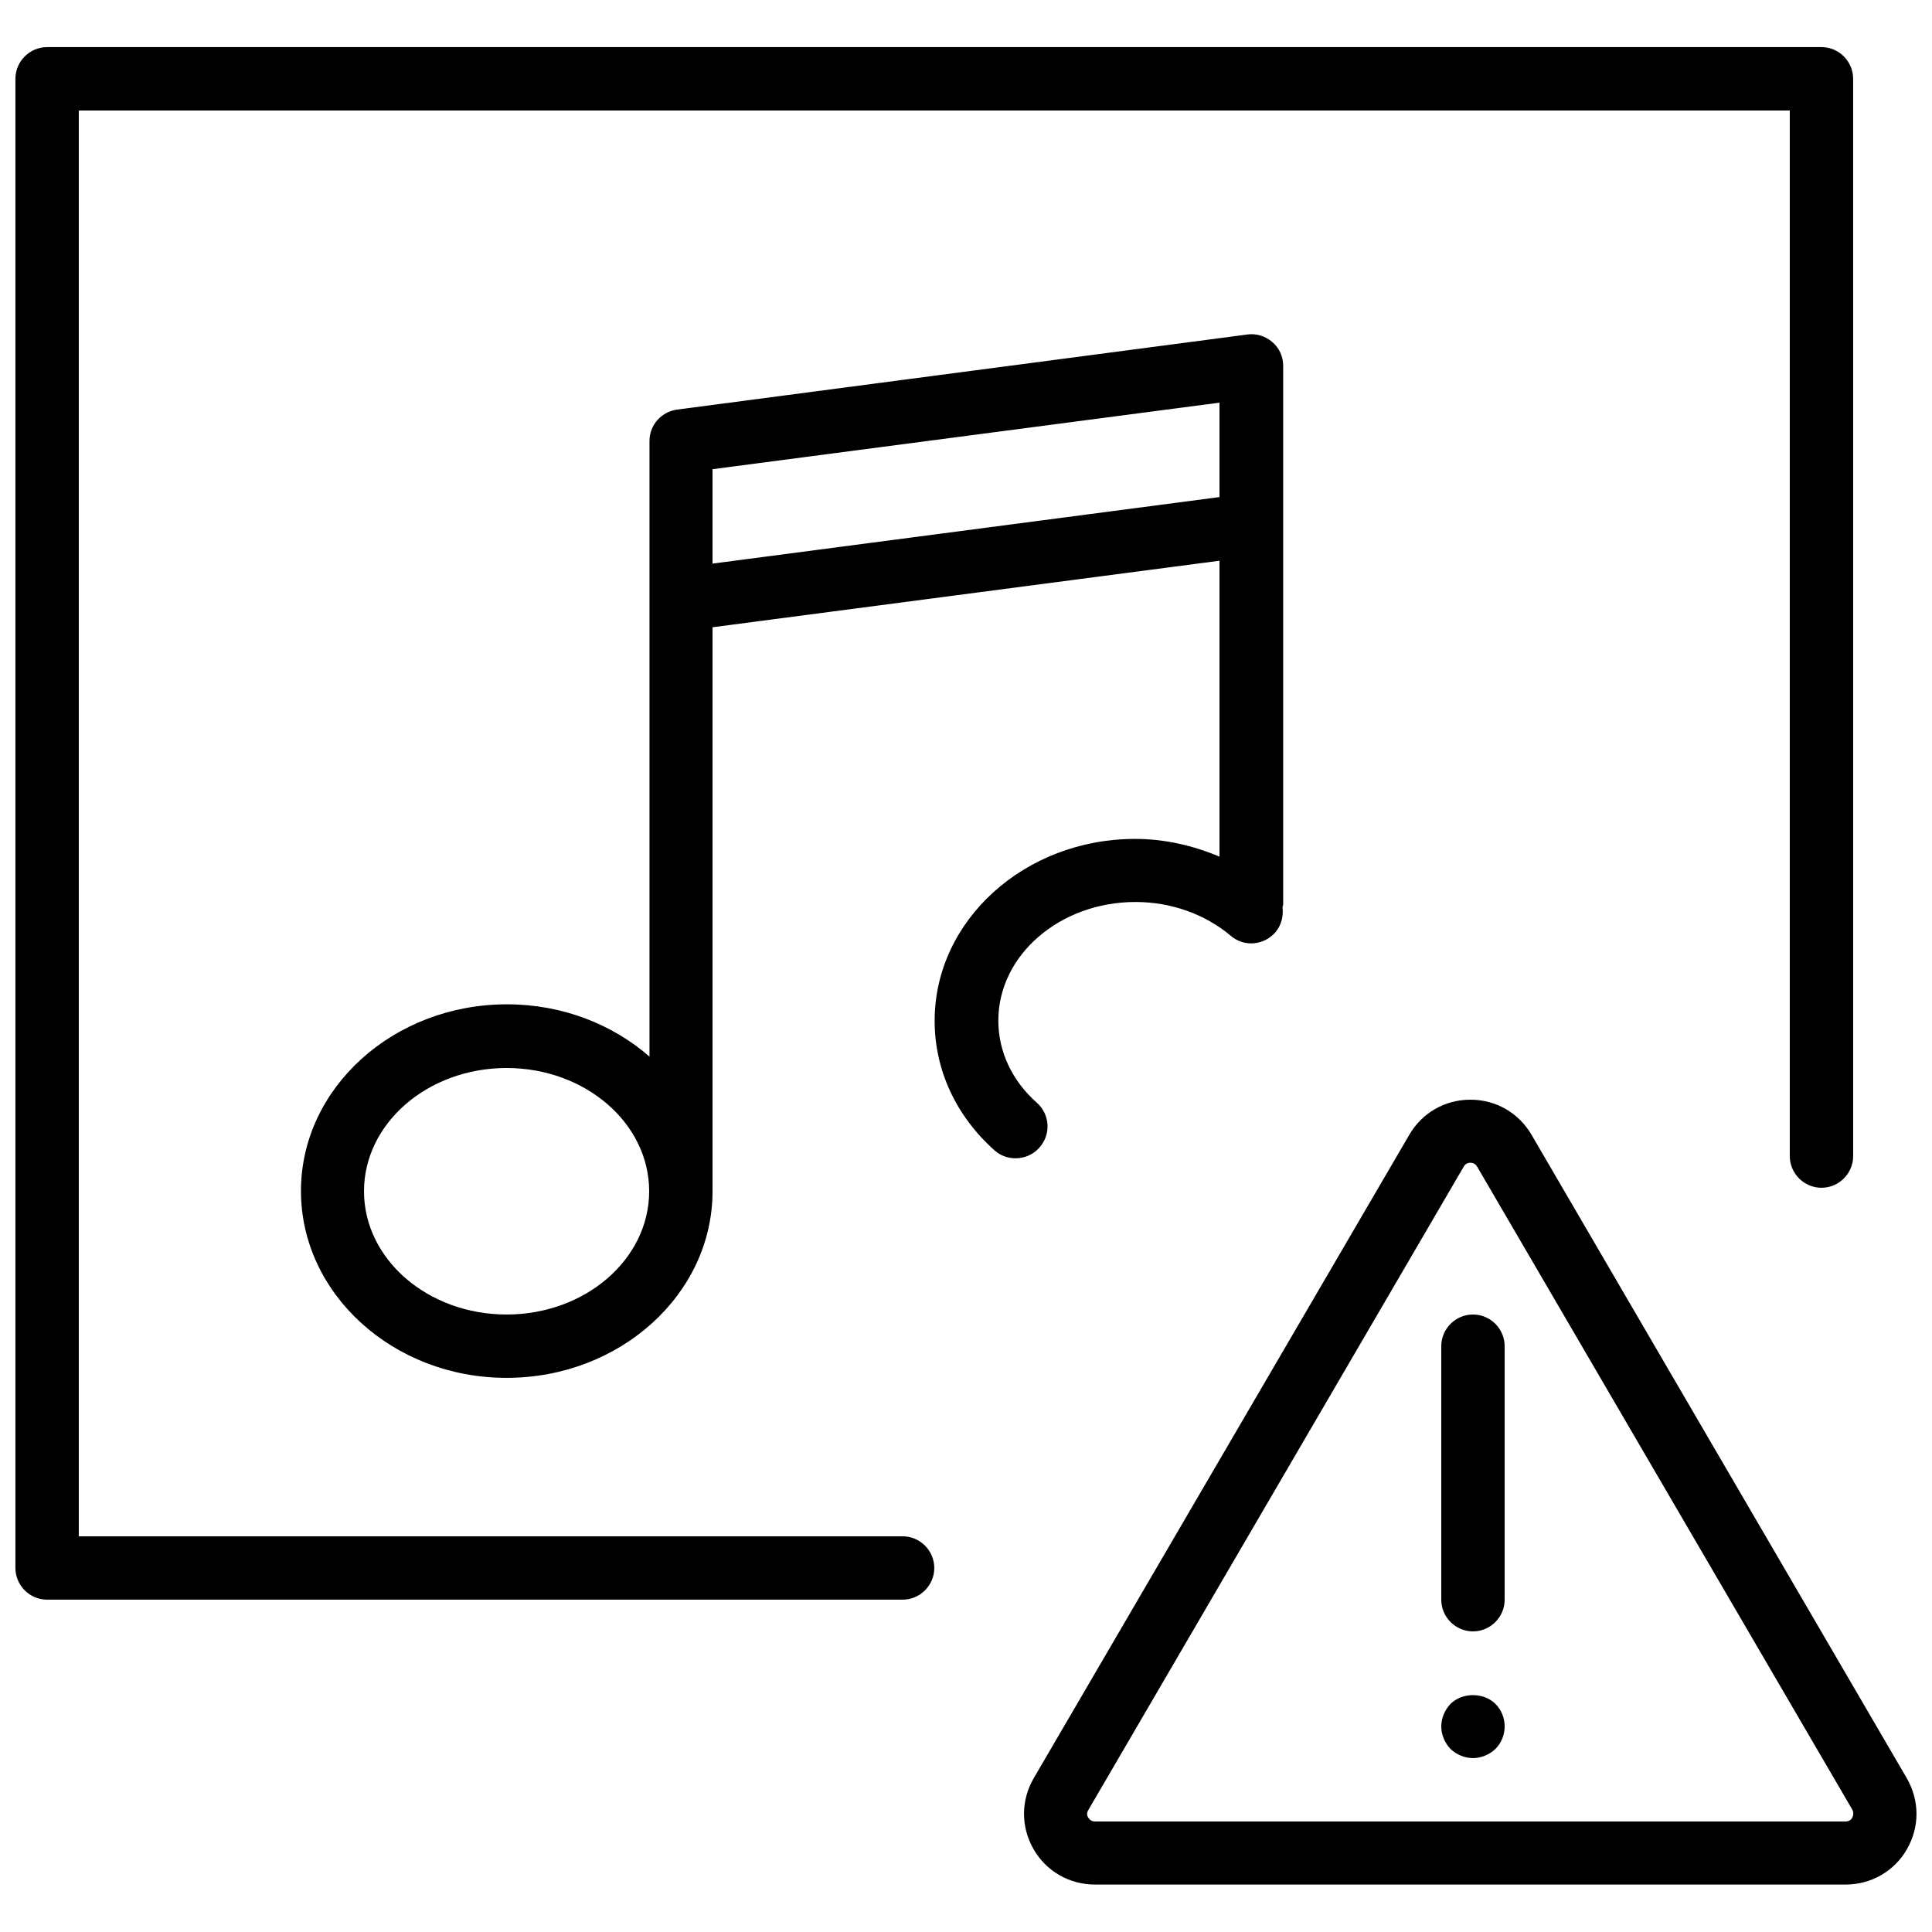<?xml version="1.0" encoding="UTF-8"?>
<!-- Uploaded to: SVG Repo, www.svgrepo.com, Generator: SVG Repo Mixer Tools -->
<svg width="800px" height="800px" version="1.1" viewBox="144 144 512 512" xmlns="http://www.w3.org/2000/svg">
 <defs>
  <clipPath id="b">
   <path d="m415 435h236.9v209h-236.9z"/>
  </clipPath>
  <clipPath id="a">
   <path d="m148.09 156h487.91v412h-487.91z"/>
  </clipPath>
 </defs>
 <g clip-path="url(#b)">
  <path d="m649.3 615.21-99.418-170.46c-3.441-5.879-9.488-9.32-16.207-9.32-6.801 0-12.848 3.527-16.207 9.32l-99.5 170.46c-3.441 5.879-3.441 12.93-0.082 18.809 3.359 5.879 9.488 9.406 16.289 9.406h198.92c6.801 0 12.93-3.527 16.289-9.406 3.356-5.879 3.356-12.848-0.086-18.809zm-14.441 10.496c-0.254 0.504-0.84 1.004-1.766 1.004h-198.92c-0.922 0-1.426-0.504-1.762-1.008-0.336-0.504-0.504-1.176 0-2.016l99.504-170.54c0.504-0.84 1.176-1.008 1.762-1.008 0.504 0 1.258 0.168 1.762 1.008l99.504 170.54c0.336 0.844 0.168 1.598-0.082 2.019z"/>
 </g>
 <path d="m534.35 492.36c-4.617 0-8.398 3.777-8.398 8.398v67.176c0 4.617 3.777 8.398 8.398 8.398 4.617 0 8.398-3.777 8.398-8.398v-67.176c0-4.621-3.781-8.398-8.398-8.398z"/>
 <path d="m528.39 595.56c-1.512 1.594-2.438 3.777-2.438 5.961 0 2.184 0.922 4.367 2.434 5.961 1.598 1.512 3.781 2.434 5.965 2.434s4.367-0.922 5.961-2.434c1.598-1.598 2.438-3.777 2.438-5.961 0-2.184-0.84-4.367-2.434-5.961-3.109-3.109-8.82-3.109-11.926 0z"/>
 <g clip-path="url(#a)">
  <path d="m383.2 551.14h-218.32v-377.86h453.43v277.09c0 4.617 3.777 8.398 8.398 8.398 4.617 0 8.398-3.777 8.398-8.398l-0.004-285.49c0-4.617-3.777-8.398-8.398-8.398l-470.22 0.004c-4.621 0-8.398 3.777-8.398 8.395v394.65c0 4.617 3.777 8.398 8.398 8.398h226.71c4.617 0 8.398-3.777 8.398-8.398-0.004-4.617-3.781-8.398-8.402-8.398z"/>
 </g>
 <path d="m418.81 436.27c-6.633-5.879-10.242-13.602-10.242-21.832 0-17.297 16.289-31.402 36.359-31.402 9.406 0 18.391 3.191 25.273 8.984 3.527 3.023 8.816 2.519 11.84-1.008 1.594-1.93 2.098-4.281 1.848-6.551 0-0.25 0.168-0.504 0.168-0.754v-142.75c0-2.434-1.008-4.703-2.856-6.297-1.848-1.594-4.281-2.352-6.633-2.016l-151.14 19.902c-4.199 0.586-7.305 4.113-7.305 8.312v163.15c-9.824-8.566-23.09-13.855-37.785-13.855-30.062 0-54.578 22.168-54.578 49.457-0.004 27.285 24.43 49.535 54.492 49.535s54.578-22.168 54.578-49.457v-149.46l134.35-17.633v78.426c-6.969-2.938-14.527-4.703-22.336-4.703-29.305 0-53.152 21.578-53.152 48.199 0 13.016 5.625 25.191 15.871 34.344 1.594 1.426 3.609 2.098 5.543 2.098 2.352 0 4.617-0.922 6.297-2.769 3.191-3.527 2.856-8.816-0.586-11.922zm-140.56 56.09c-20.824 0-37.785-14.609-37.785-32.664 0-18.055 16.961-32.664 37.785-32.664 20.824 0 37.785 14.609 37.785 32.664 0 18.055-16.961 32.664-37.785 32.664zm54.578-199v-25.02l134.35-17.633v25.023z"/>
</svg>